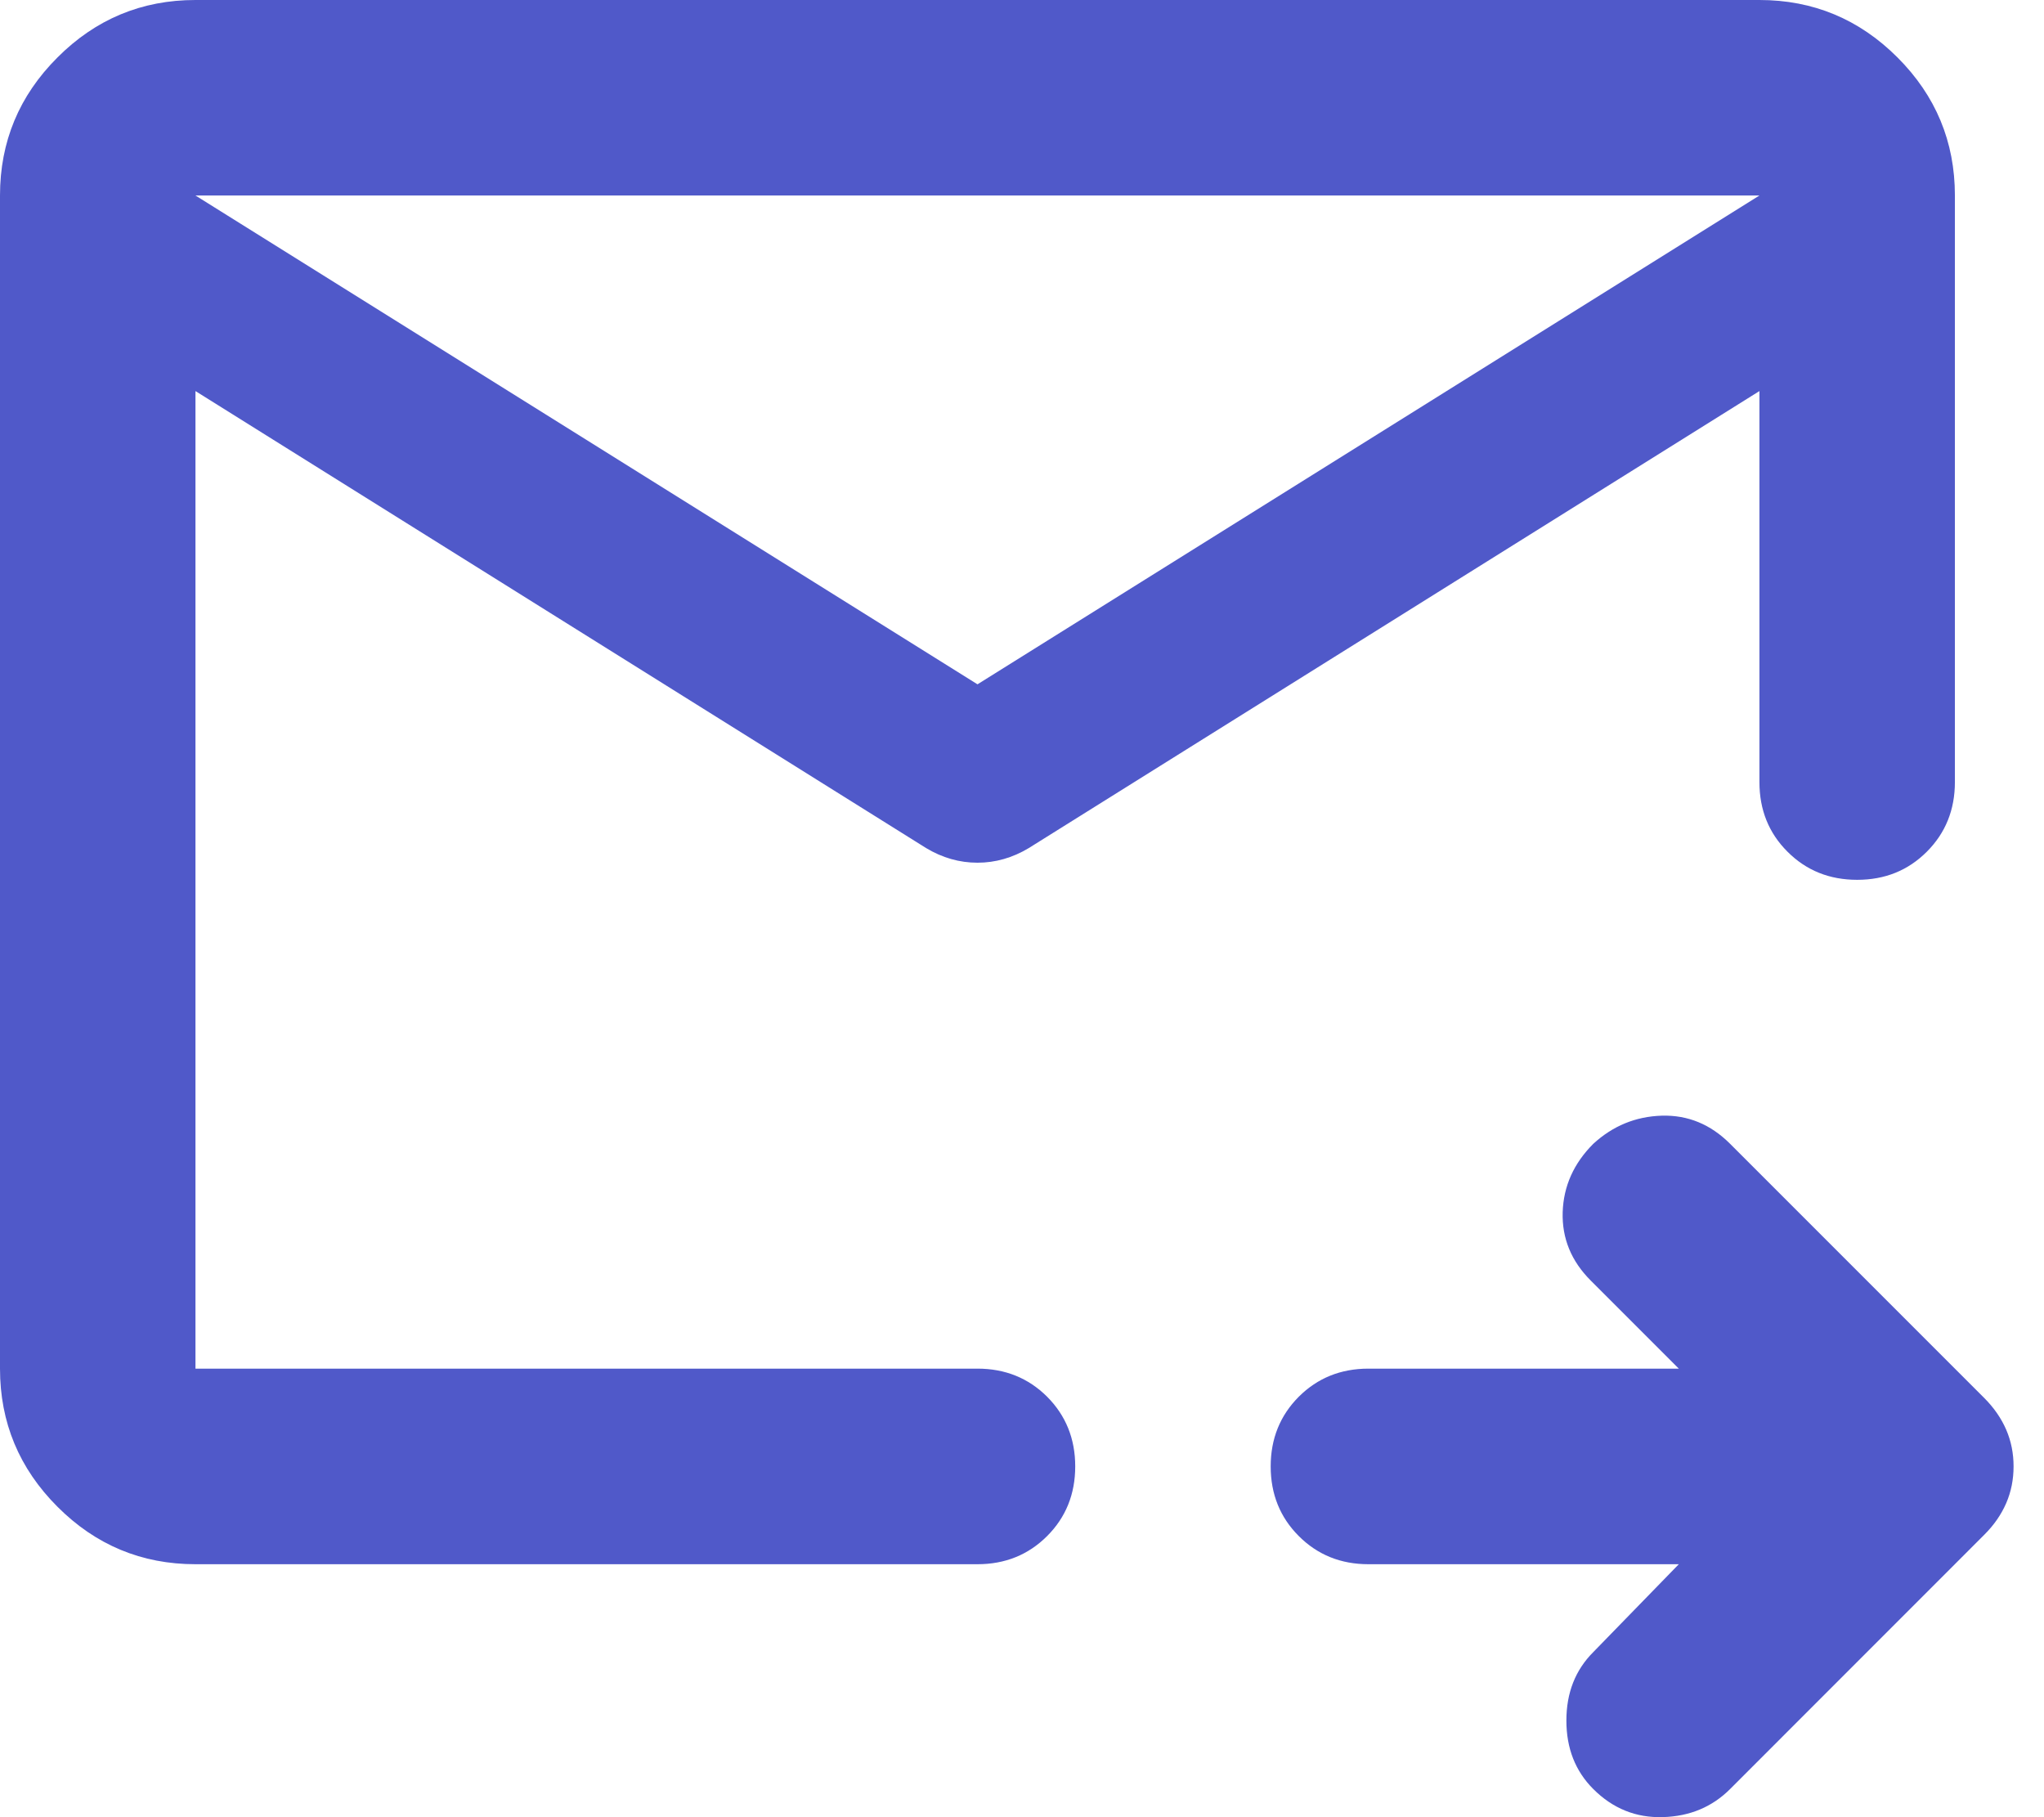 <svg width="27" height="24" viewBox="0 0 27 24" fill="none" xmlns="http://www.w3.org/2000/svg">
<path d="M23.241 2.582H2.582V18.076H12.912C13.277 18.076 13.584 18.2 13.832 18.447C14.079 18.695 14.203 19.002 14.203 19.367C14.203 19.733 14.079 20.04 13.832 20.287C13.584 20.535 13.277 20.659 12.912 20.659H2.582C1.872 20.659 1.264 20.406 0.759 19.9C0.253 19.394 0 18.786 0 18.076V2.582C0 1.872 0.253 1.264 0.759 0.759C1.264 0.253 1.872 0 2.582 0H23.241C23.951 0 24.559 0.253 25.065 0.759C25.57 1.264 25.823 1.872 25.823 2.582V10.329C25.823 10.695 25.699 11.002 25.452 11.249C25.204 11.497 24.898 11.62 24.532 11.62C24.166 11.62 23.86 11.497 23.612 11.249C23.364 11.002 23.241 10.695 23.241 10.329V2.582ZM2.582 2.582V18.076V11.62V11.717V2.582ZM12.912 9.038L23.241 2.582V5.165L13.589 11.201C13.374 11.33 13.148 11.394 12.912 11.394C12.675 11.394 12.449 11.33 12.234 11.201L2.582 5.165V2.582L12.912 9.038ZM22.176 20.659H18.076C17.71 20.659 17.404 20.535 17.156 20.287C16.909 20.04 16.785 19.733 16.785 19.367C16.785 19.002 16.909 18.695 17.156 18.447C17.404 18.2 17.71 18.076 18.076 18.076H22.176L21.014 16.914C20.755 16.656 20.632 16.355 20.642 16.01C20.653 15.666 20.788 15.365 21.046 15.107C21.304 14.87 21.605 14.746 21.95 14.735C22.294 14.725 22.595 14.848 22.854 15.107L26.21 18.463C26.34 18.593 26.436 18.733 26.501 18.883C26.566 19.034 26.598 19.195 26.598 19.367C26.598 19.54 26.566 19.701 26.501 19.852C26.436 20.002 26.34 20.142 26.21 20.271L22.854 23.628C22.617 23.865 22.321 23.989 21.966 23.999C21.611 24.01 21.304 23.886 21.046 23.628C20.809 23.391 20.691 23.09 20.691 22.724C20.691 22.358 20.809 22.057 21.046 21.82L22.176 20.659Z" fill="#5059C9"/>
</svg>
